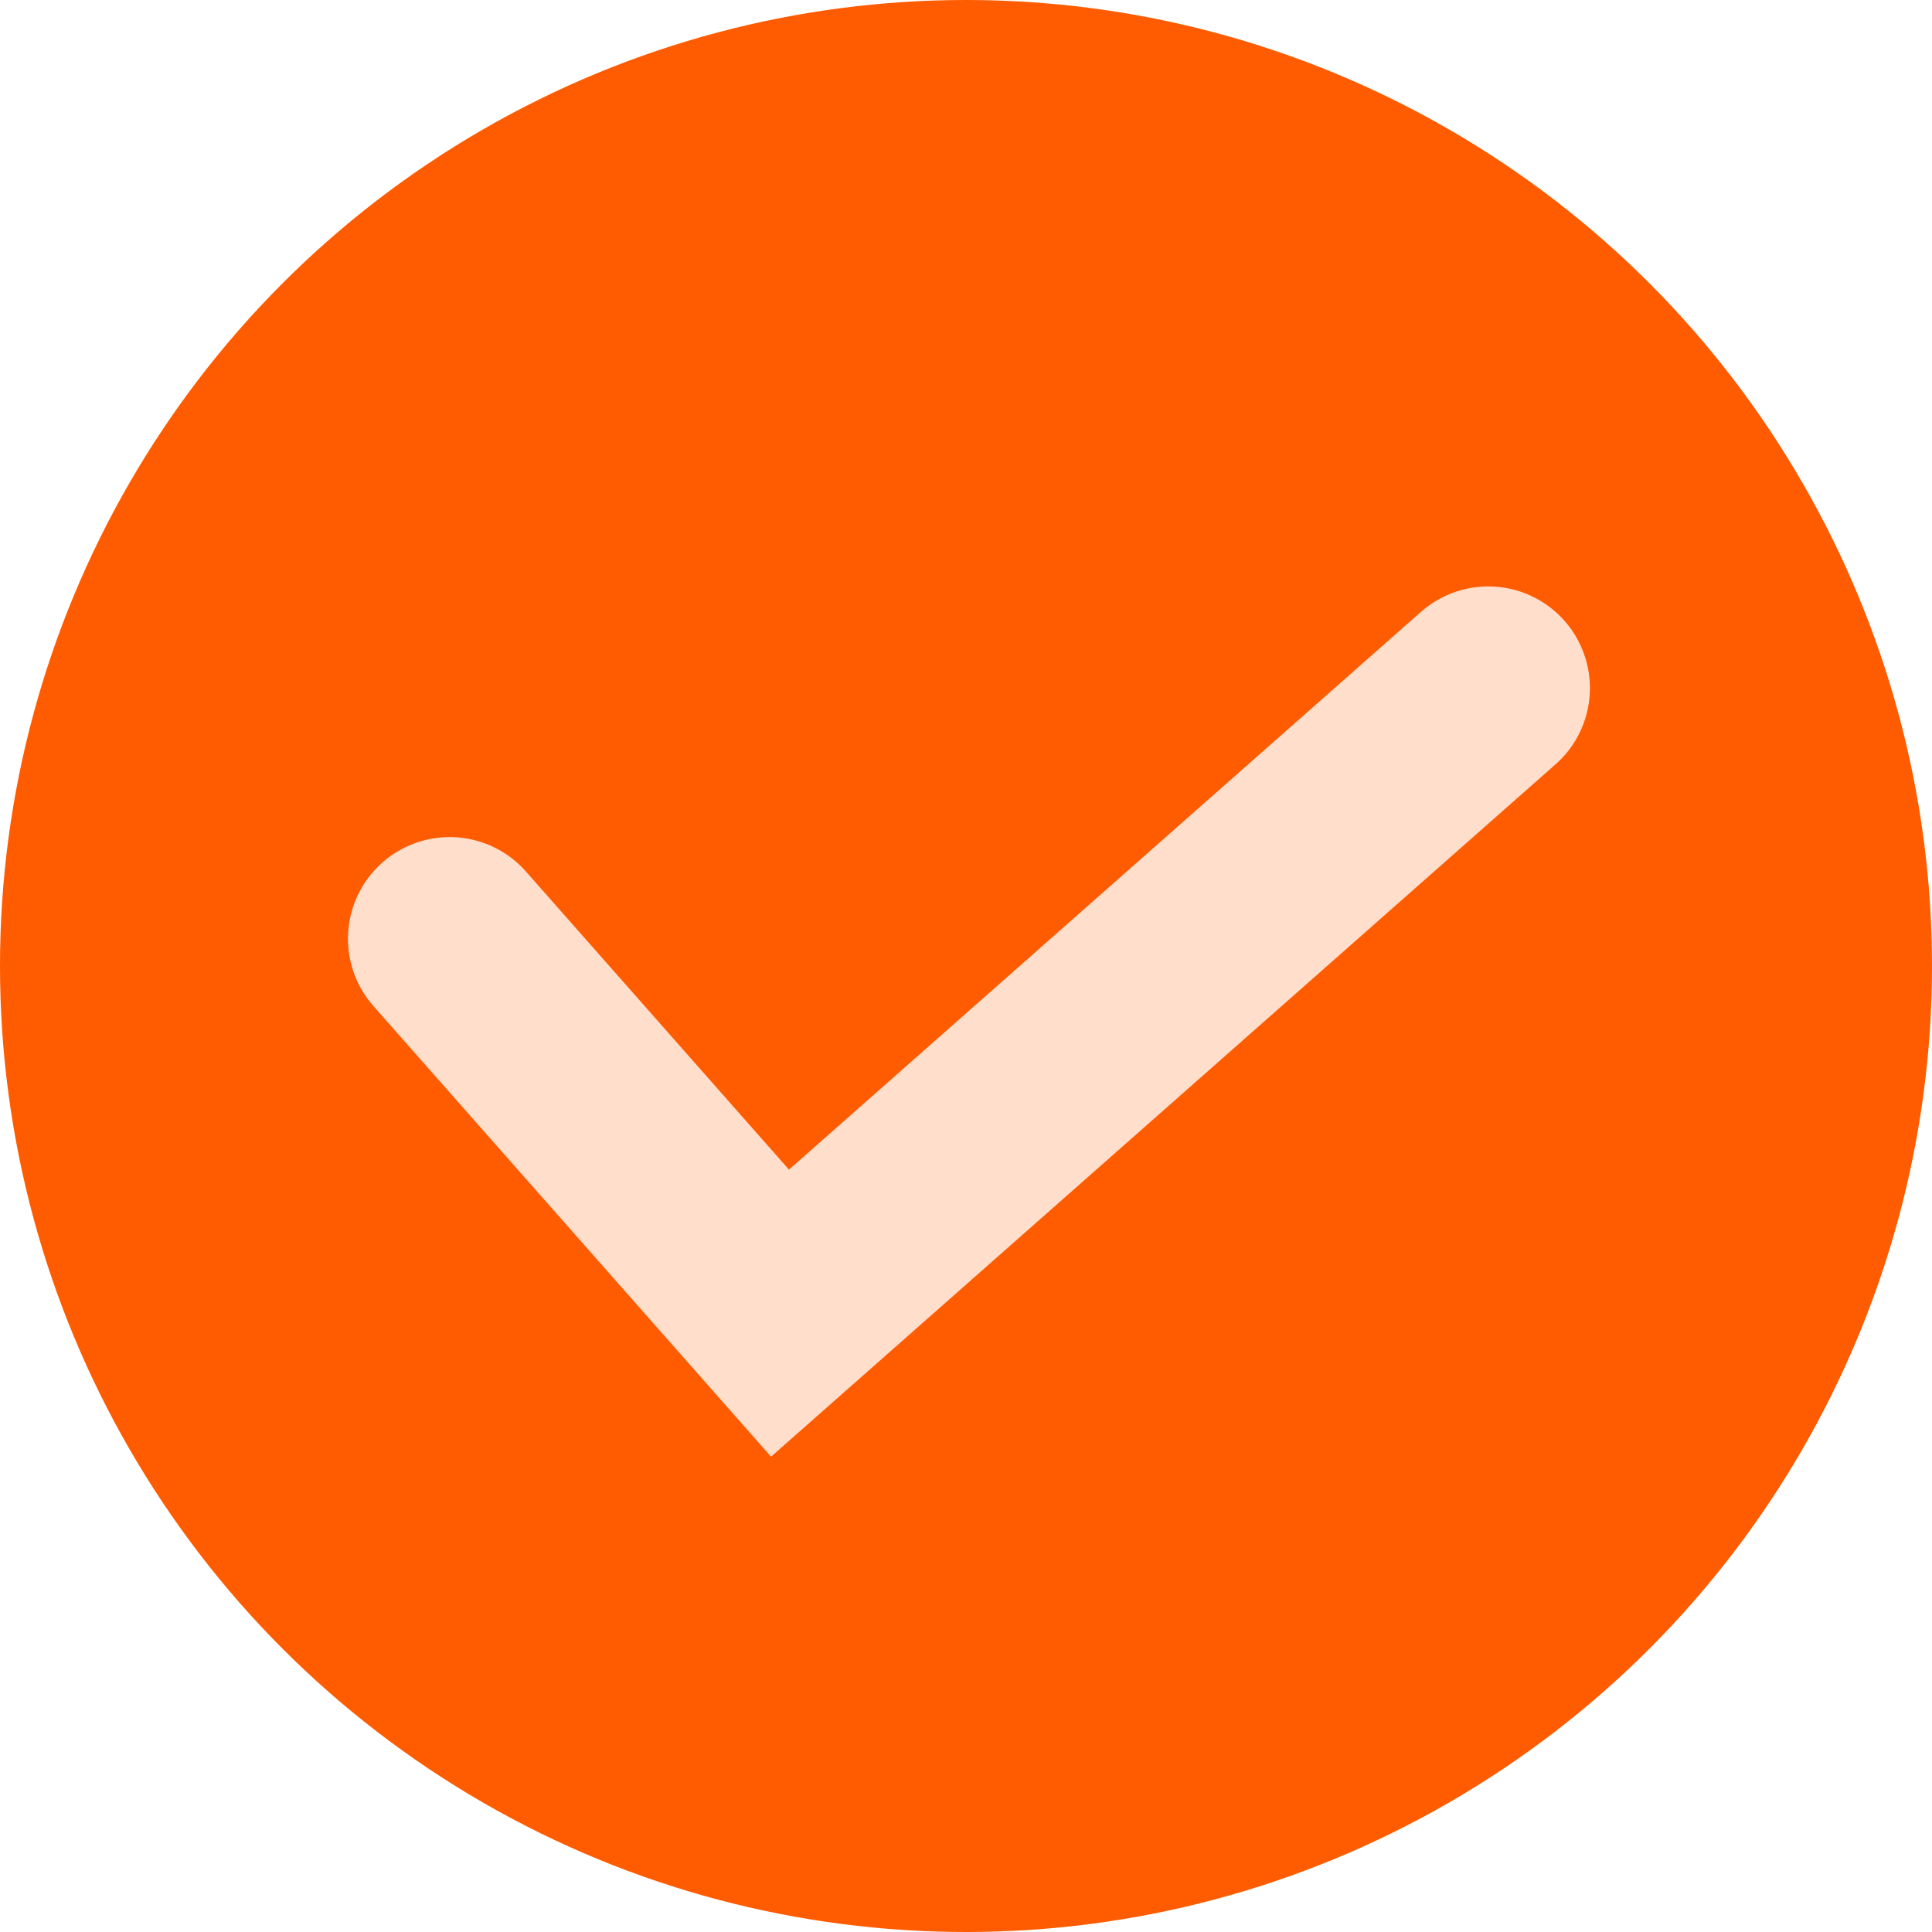 <svg xmlns="http://www.w3.org/2000/svg" width="19" height="19" fill="none"><circle cx="9.5" cy="9.5" r="9.5" fill="#FF5B00"/><path stroke="#FFDECC" stroke-linecap="round" stroke-width="2" d="m4.422 9.232 3.249 3.682 6.965-6.147"/></svg>
